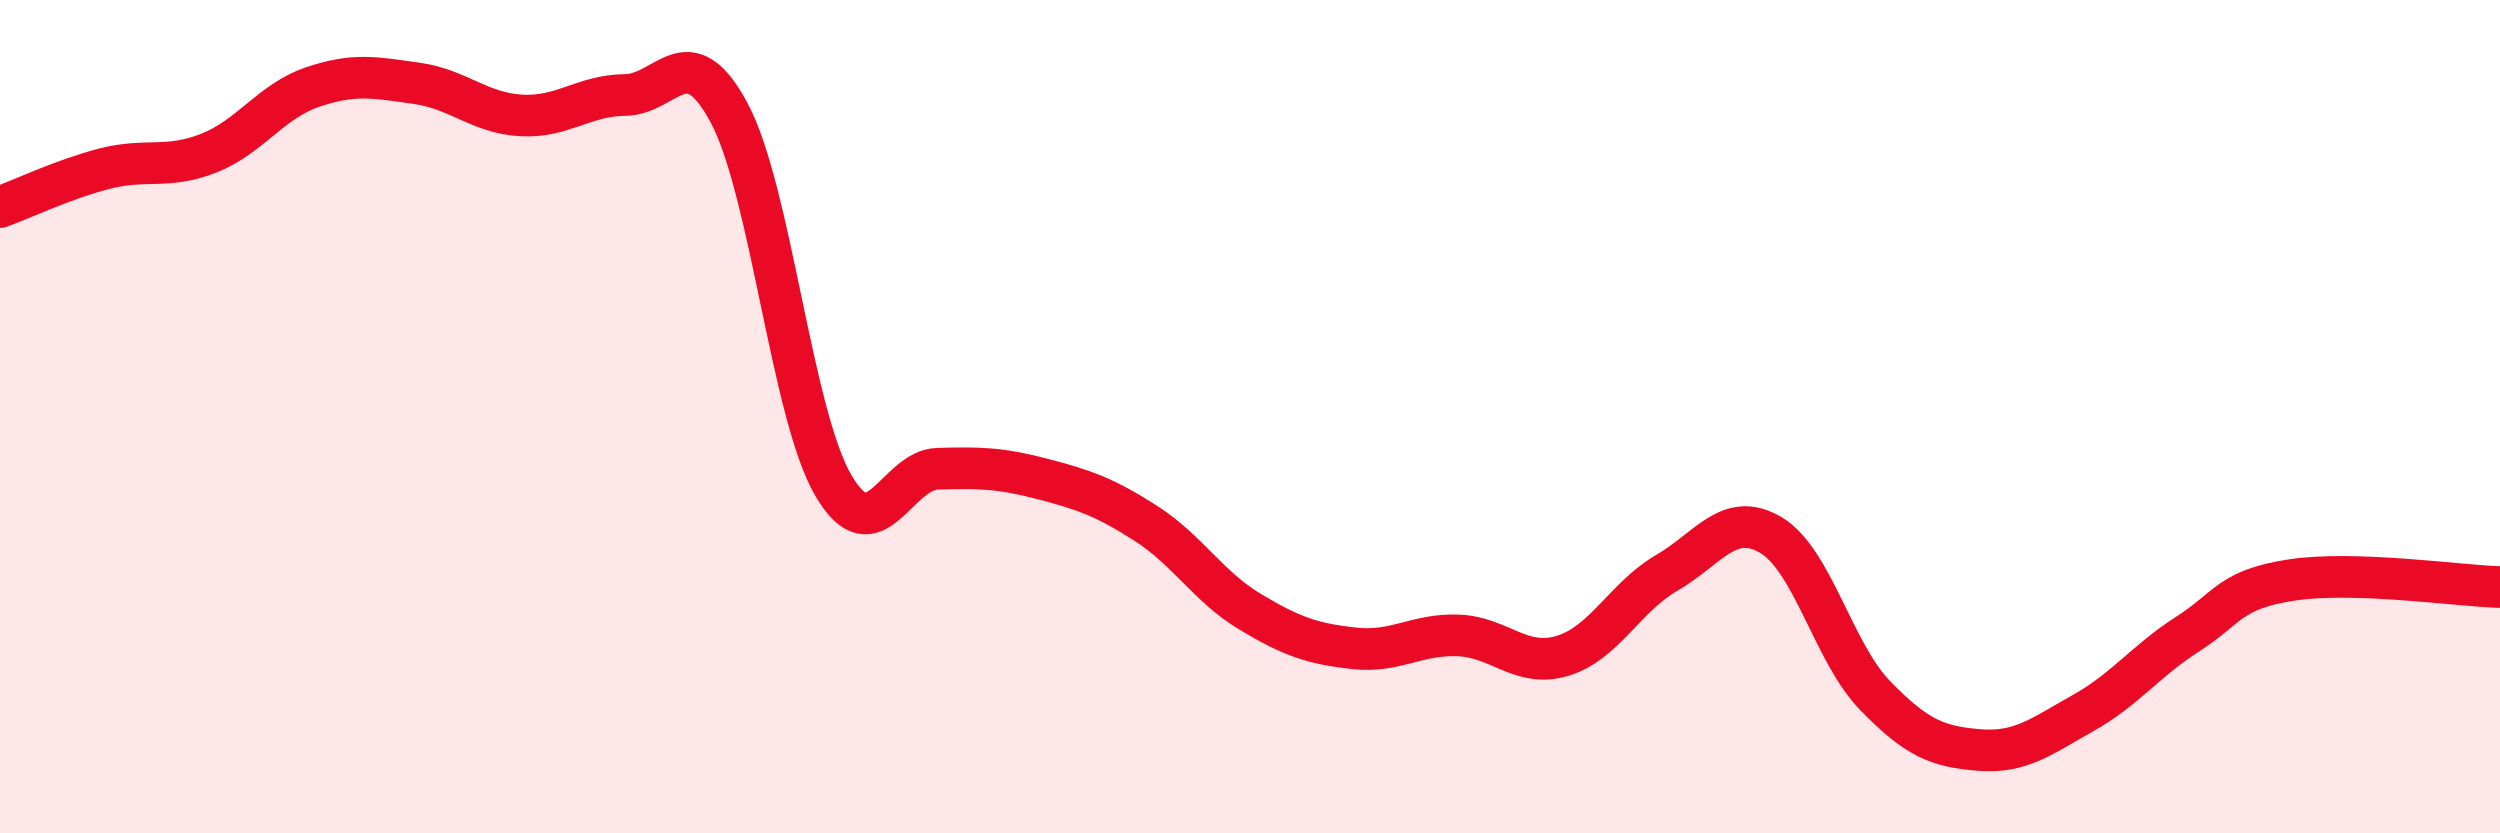 
    <svg width="60" height="20" viewBox="0 0 60 20" xmlns="http://www.w3.org/2000/svg">
      <path
        d="M 0,4.97 C 0.5,4.79 1.5,4.31 2.5,4.05 C 3.5,3.79 4,4.07 5,3.68 C 6,3.29 6.5,2.43 7.5,2.09 C 8.5,1.75 9,1.86 10,2 C 11,2.14 11.5,2.71 12.5,2.77 C 13.5,2.83 14,2.29 15,2.28 C 16,2.27 16.5,0.84 17.5,2.71 C 18.5,4.58 19,9.94 20,11.65 C 21,13.36 21.5,11.28 22.5,11.25 C 23.5,11.22 24,11.23 25,11.49 C 26,11.75 26.5,11.92 27.5,12.56 C 28.5,13.2 29,14.08 30,14.68 C 31,15.28 31.5,15.45 32.5,15.56 C 33.5,15.67 34,15.21 35,15.25 C 36,15.29 36.5,16.04 37.5,15.74 C 38.5,15.44 39,14.33 40,13.75 C 41,13.17 41.5,12.25 42.5,12.84 C 43.5,13.43 44,15.66 45,16.69 C 46,17.72 46.5,17.92 47.5,18 C 48.5,18.08 49,17.67 50,17.11 C 51,16.55 51.5,15.86 52.5,15.22 C 53.5,14.58 53.5,14.15 55,13.92 C 56.5,13.69 59,14.06 60,14.09L60 20L0 20Z"
        fill="#EB0A25"
        opacity="0.1"
        stroke-linecap="round"
        stroke-linejoin="round"
      />
      <path
        d="M 0,4.97 C 0.5,4.79 1.5,4.31 2.5,4.05 C 3.5,3.79 4,4.07 5,3.68 C 6,3.29 6.5,2.43 7.5,2.09 C 8.5,1.75 9,1.86 10,2 C 11,2.14 11.5,2.71 12.5,2.77 C 13.5,2.83 14,2.29 15,2.28 C 16,2.27 16.5,0.84 17.5,2.71 C 18.5,4.58 19,9.94 20,11.65 C 21,13.36 21.5,11.28 22.5,11.25 C 23.5,11.22 24,11.23 25,11.49 C 26,11.75 26.5,11.92 27.5,12.56 C 28.5,13.2 29,14.08 30,14.68 C 31,15.28 31.5,15.45 32.5,15.56 C 33.5,15.67 34,15.21 35,15.25 C 36,15.29 36.5,16.04 37.5,15.74 C 38.5,15.44 39,14.33 40,13.75 C 41,13.17 41.5,12.25 42.5,12.84 C 43.5,13.43 44,15.66 45,16.69 C 46,17.72 46.5,17.92 47.5,18 C 48.5,18.08 49,17.67 50,17.11 C 51,16.55 51.5,15.86 52.5,15.22 C 53.5,14.58 53.5,14.15 55,13.92 C 56.5,13.69 59,14.06 60,14.09"
        stroke="#EB0A25"
        stroke-width="1"
        fill="none"
        stroke-linecap="round"
        stroke-linejoin="round"
      />
    </svg>
  
